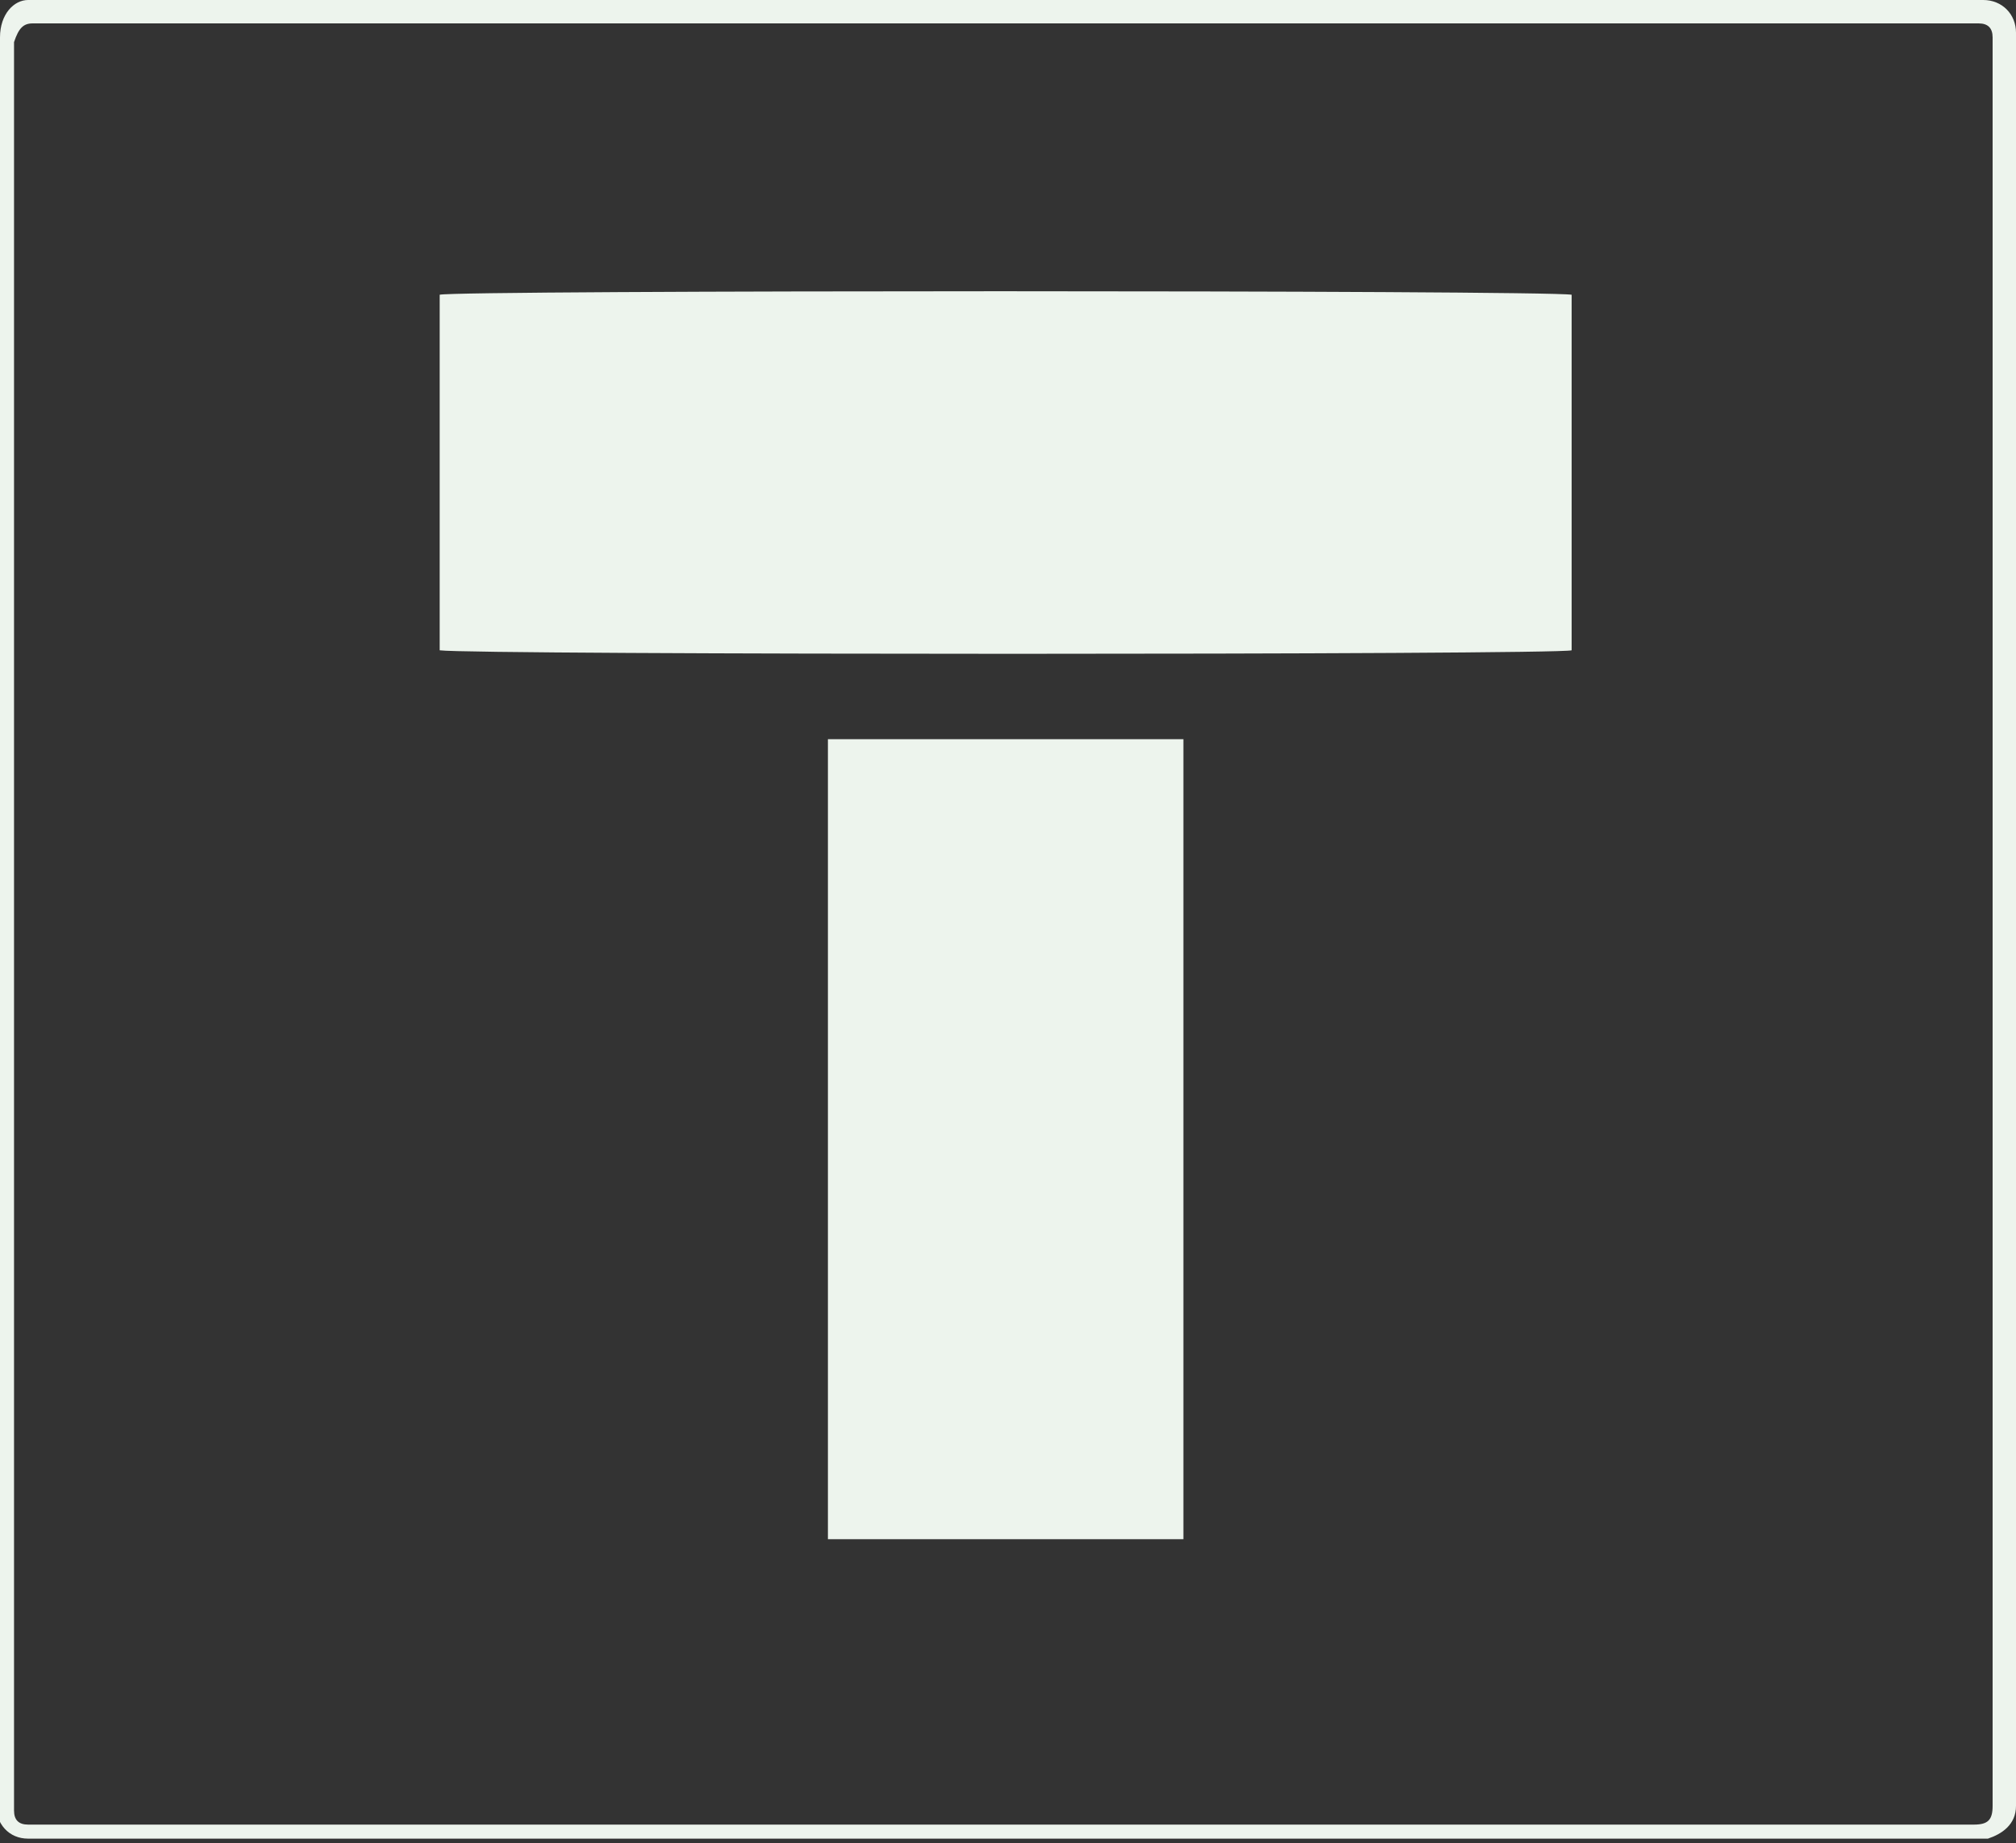 <?xml version="1.0" encoding="utf-8"?>
<!-- Generator: Adobe Illustrator 25.4.1, SVG Export Plug-In . SVG Version: 6.00 Build 0)  -->
<svg version="1.1" id="Layer_1" xmlns="http://www.w3.org/2000/svg" xmlns:xlink="http://www.w3.org/1999/xlink" x="0px" y="0px"
	 viewBox="0 0 43.1 39.4" style="enable-background:new 0 0 43.1 39.4;" xml:space="preserve">
<rect x="0" y="0" width="43.1" height="39.4" fill="#333333" stroke="none"/>
<style type="text/css">
	.st0{fill:#EDF4ED;}
</style>
<g>
	<path class="st0" d="M21.5,0c6.9,0,13.7,0,20.6,0c0.1,0,0.2,0,0.3,0c0.4,0,0.7,0.3,0.7,0.7c0,0.1,0,0.1,0,0.2c0,12.5,0,25,0,37.5
		c0,0.1,0,0.1,0,0.2c0,0.4-0.3,0.6-0.6,0.7c-0.1,0-0.2,0-0.3,0c-13.8,0-27.6,0-41.4,0c-0.1,0-0.1,0-0.2,0c-0.4,0-0.7-0.3-0.7-0.8
		c0-0.1,0-0.1,0-0.2C0,25.9,0,13.5,0,1.1c0-0.1,0-0.2,0-0.3C0,0.3,0.3,0,0.6,0c0.1,0,0.2,0,0.3,0C7.8,0,14.7,0,21.5,0z M21.5,0.5
		c-6.9,0-13.7,0-20.6,0c-0.1,0-0.1,0-0.2,0c-0.2,0-0.3,0.1-0.4,0.4c0,0.1,0,0.1,0,0.2c0,12.5,0,24.9,0,37.4c0,0.1,0,0.1,0,0.2
		c0,0.2,0.1,0.3,0.3,0.3c0.1,0,0.2,0,0.2,0c13.7,0,27.5,0,41.2,0c0.1,0,0.1,0,0.2,0c0.3,0,0.4-0.1,0.4-0.4c0,0,0-0.1,0-0.1
		c0-12.5,0-25,0-37.5c0-0.1,0-0.1,0-0.2c0-0.2-0.1-0.3-0.3-0.3c-0.1,0-0.2,0-0.2,0C35.3,0.5,28.4,0.5,21.5,0.5z"/>
	<g>
		<path class="st0" d="M9.4,13.9c0-2.5,0-5,0-7.6c0.3-0.1,23.6-0.1,24.2,0c0,2.5,0,5,0,7.6C33.3,14,10.1,14,9.4,13.9z"/>
		<path class="st0" d="M17.7,15.8c2.6,0,5.1,0,7.6,0c0,5.7,0,11.4,0,17.1c-2.6,0-5.1,0-7.6,0C17.7,27.1,17.7,21.5,17.7,15.8z"/>
	</g>
</g>
</svg>
